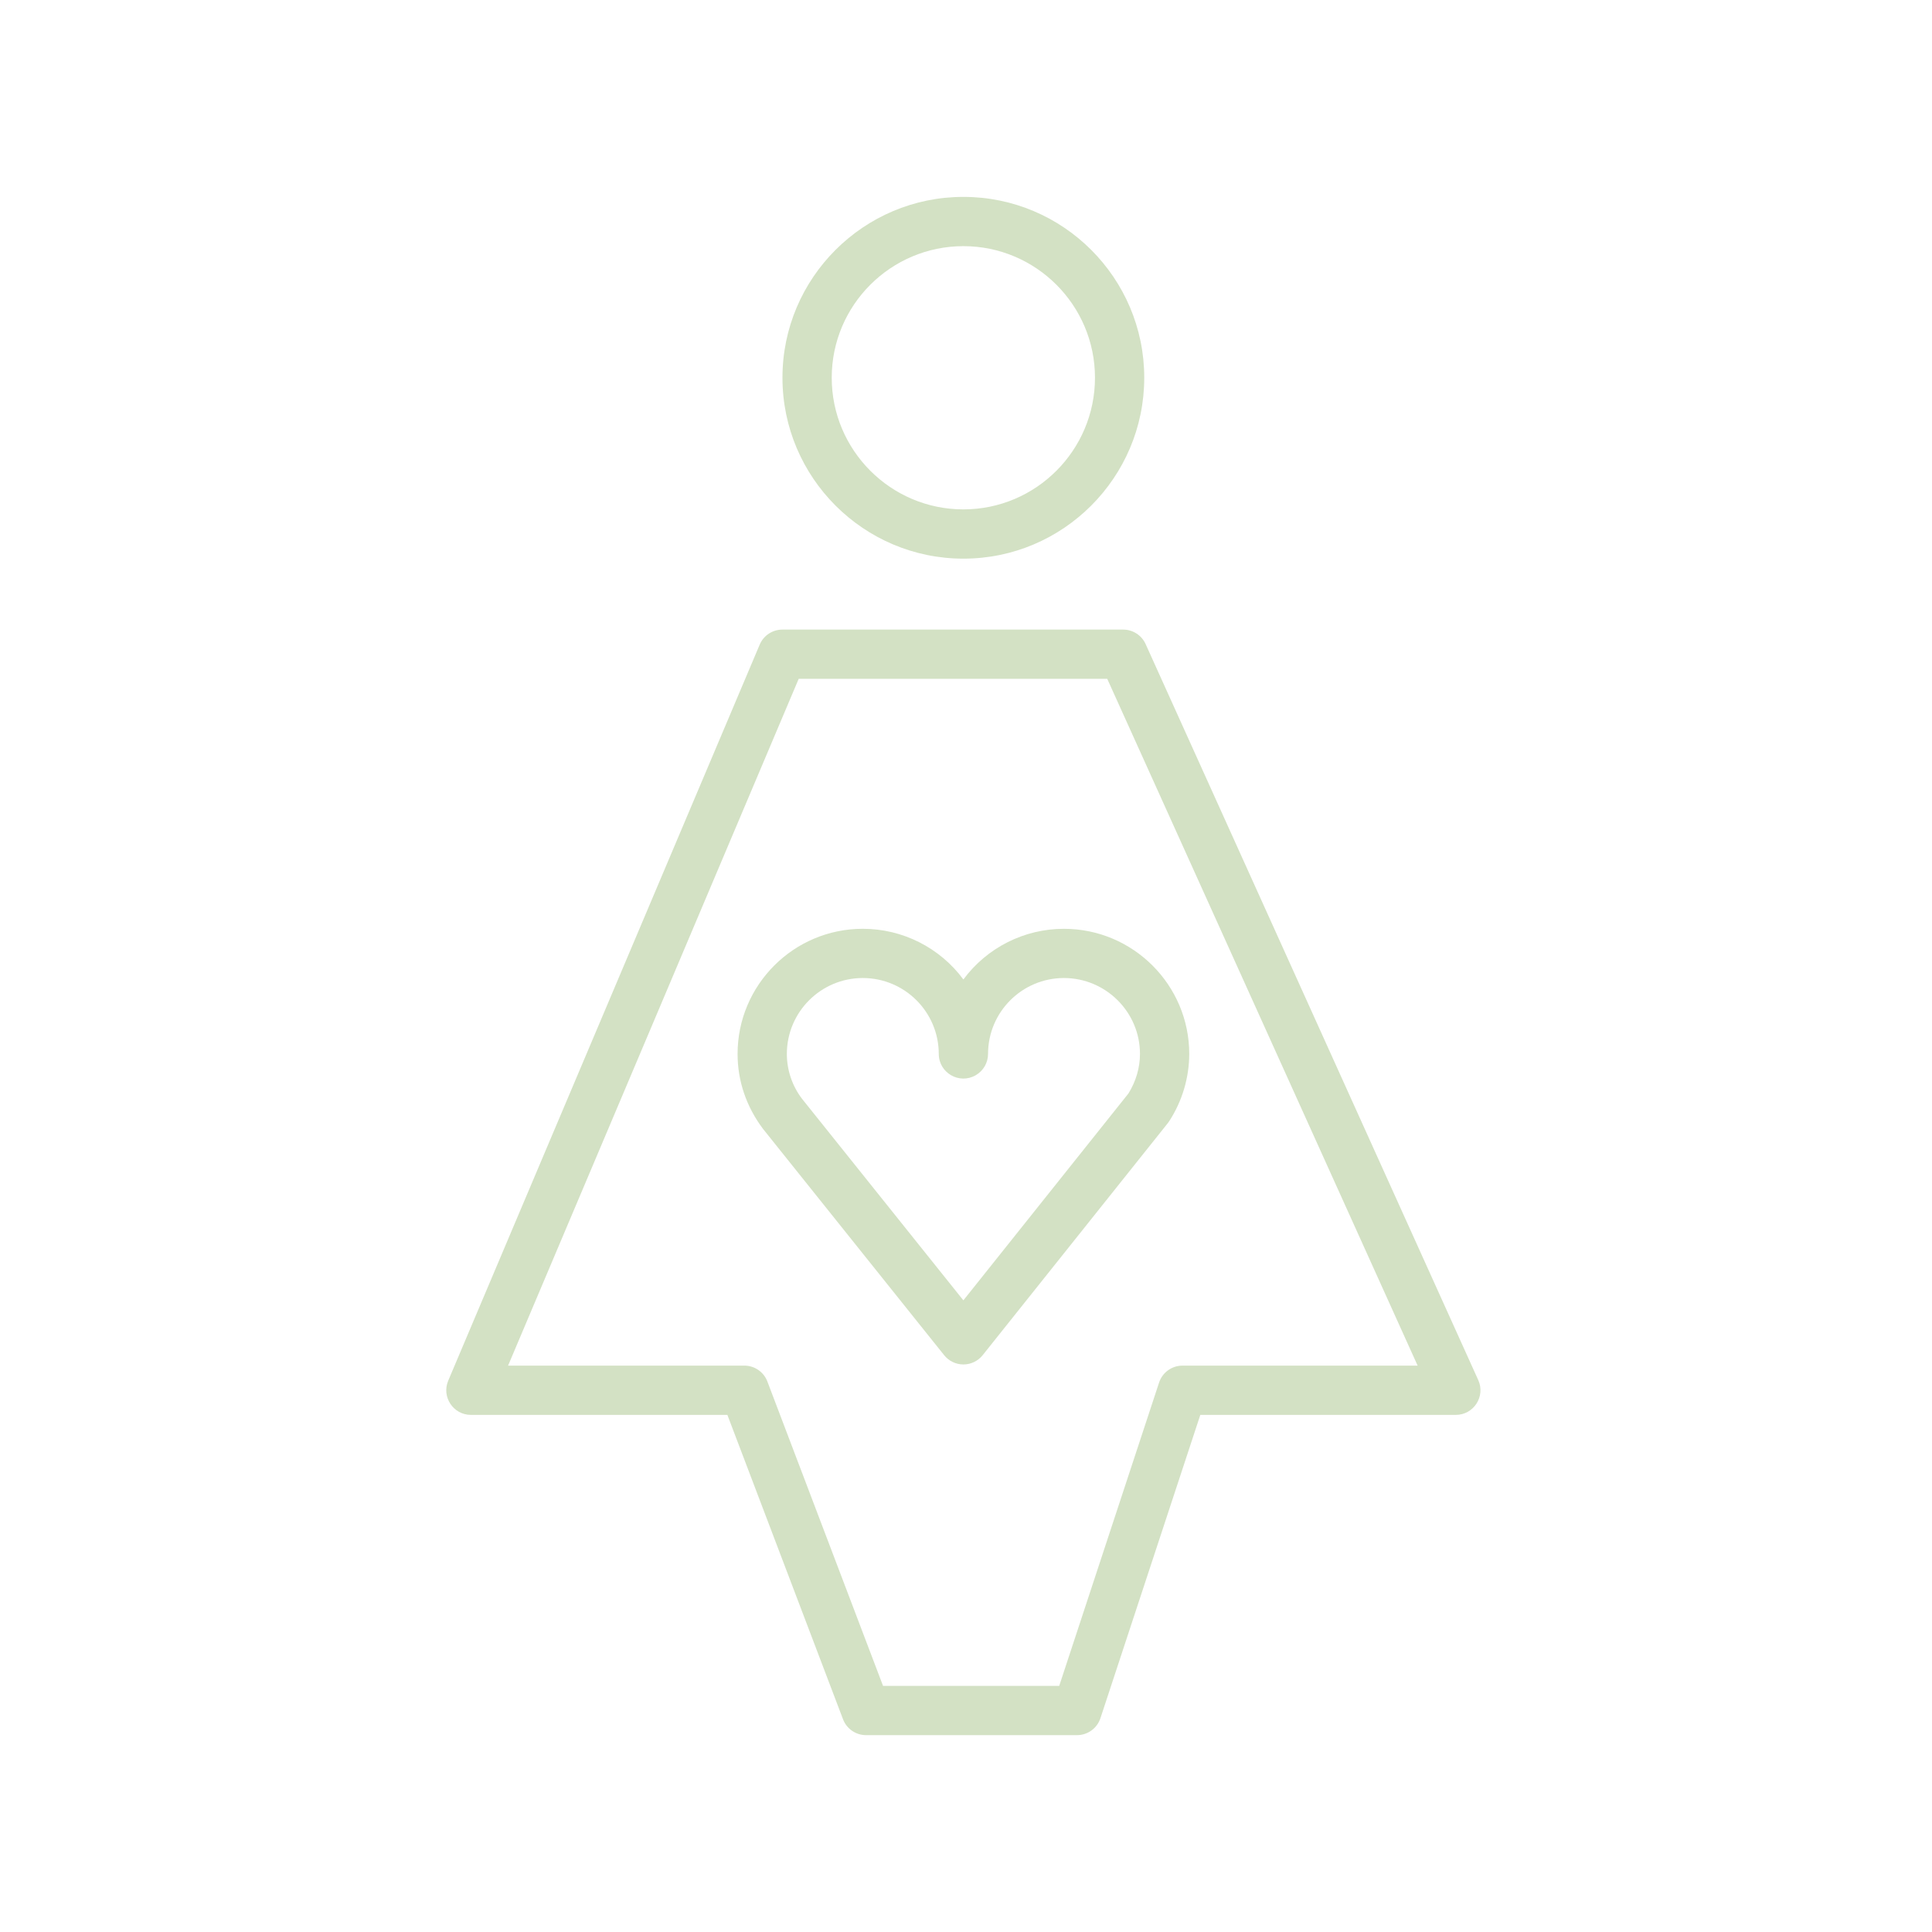 <?xml version="1.0" encoding="UTF-8"?> <svg xmlns="http://www.w3.org/2000/svg" viewBox="0 0 100.00 100.00" data-guides="{&quot;vertical&quot;:[],&quot;horizontal&quot;:[]}"><path fill="#d3e1c4" stroke="black" fill-opacity="1" stroke-width="0" stroke-opacity="1" color="rgb(51, 51, 51)" fill-rule="evenodd" id="tSvg74d4fc1a9e" title="Path 9" d="M49.865 50.697C48.643 49.046 46.711 48.073 44.657 48.074C41.084 48.074 38.177 50.979 38.177 54.552C38.177 55.942 38.624 57.273 39.495 58.433C42.62 62.337 45.745 66.242 48.87 70.146C49.112 70.448 49.479 70.624 49.866 70.624C49.866 70.624 49.866 70.624 49.867 70.624C50.254 70.624 50.62 70.447 50.863 70.144C54.056 66.141 57.25 62.139 60.444 58.136C60.471 58.102 60.497 58.066 60.52 58.03C61.191 56.994 61.551 55.787 61.555 54.553C61.555 50.981 58.645 48.075 55.069 48.075C53.017 48.074 51.086 49.047 49.865 50.697ZM59.005 54.551C59.005 55.262 58.798 55.97 58.407 56.599C55.56 60.168 52.712 63.737 49.864 67.306C47.079 63.827 44.295 60.349 41.51 56.87C41.003 56.203 40.728 55.388 40.727 54.55C40.73 52.381 42.488 50.624 44.657 50.622C46.827 50.623 48.587 52.38 48.591 54.55C48.591 55.532 49.653 56.145 50.503 55.654C50.898 55.426 51.141 55.006 51.141 54.55C51.143 52.381 52.901 50.624 55.069 50.622C57.239 50.624 59.005 52.385 59.005 54.551ZM49.866 28.916C55.027 28.916 59.226 24.714 59.226 19.55C59.226 14.389 55.028 10.191 49.866 10.191C44.702 10.191 40.5 14.389 40.5 19.55C40.5 24.714 44.702 28.916 49.866 28.916ZM49.866 12.741C53.621 12.741 56.676 15.795 56.676 19.55C56.676 23.308 53.621 26.366 49.866 26.366C46.107 26.366 43.05 23.308 43.05 19.55C43.05 15.795 46.107 12.741 49.866 12.741Z"></path><path fill="#d3e1c4" stroke="black" fill-opacity="1" stroke-width="0" stroke-opacity="1" color="rgb(51, 51, 51)" fill-rule="evenodd" id="tSvgd4c871bf8b" title="Path 10" d="M76.515 71.434C70.775 58.735 65.036 46.036 59.297 33.337C59.09 32.881 58.636 32.588 58.135 32.588C52.255 32.588 46.376 32.588 40.496 32.588C39.984 32.588 39.521 32.894 39.322 33.366C33.947 46.065 28.573 58.764 23.2 71.463C22.845 72.303 23.462 73.233 24.374 73.235C28.799 73.235 33.224 73.235 37.649 73.235C39.644 78.486 41.64 83.737 43.635 88.989C43.823 89.483 44.298 89.811 44.827 89.811C48.467 89.811 52.107 89.811 55.747 89.811C56.297 89.811 56.786 89.457 56.958 88.934C58.681 83.701 60.405 78.468 62.128 73.235C66.536 73.235 70.945 73.235 75.353 73.235C76.279 73.233 76.895 72.278 76.515 71.434ZM61.206 70.684C60.656 70.684 60.167 71.037 59.994 71.56C58.271 76.793 56.548 82.027 54.825 87.26C51.785 87.26 48.745 87.26 45.706 87.26C43.71 82.008 41.715 76.757 39.719 71.506C39.531 71.011 39.057 70.684 38.528 70.684C34.451 70.684 30.374 70.684 26.298 70.684C31.312 58.835 36.326 46.986 41.34 35.137C46.664 35.137 51.987 35.137 57.311 35.137C62.666 46.986 68.021 58.835 73.376 70.684C69.319 70.684 65.262 70.684 61.206 70.684Z"></path><defs></defs></svg> 